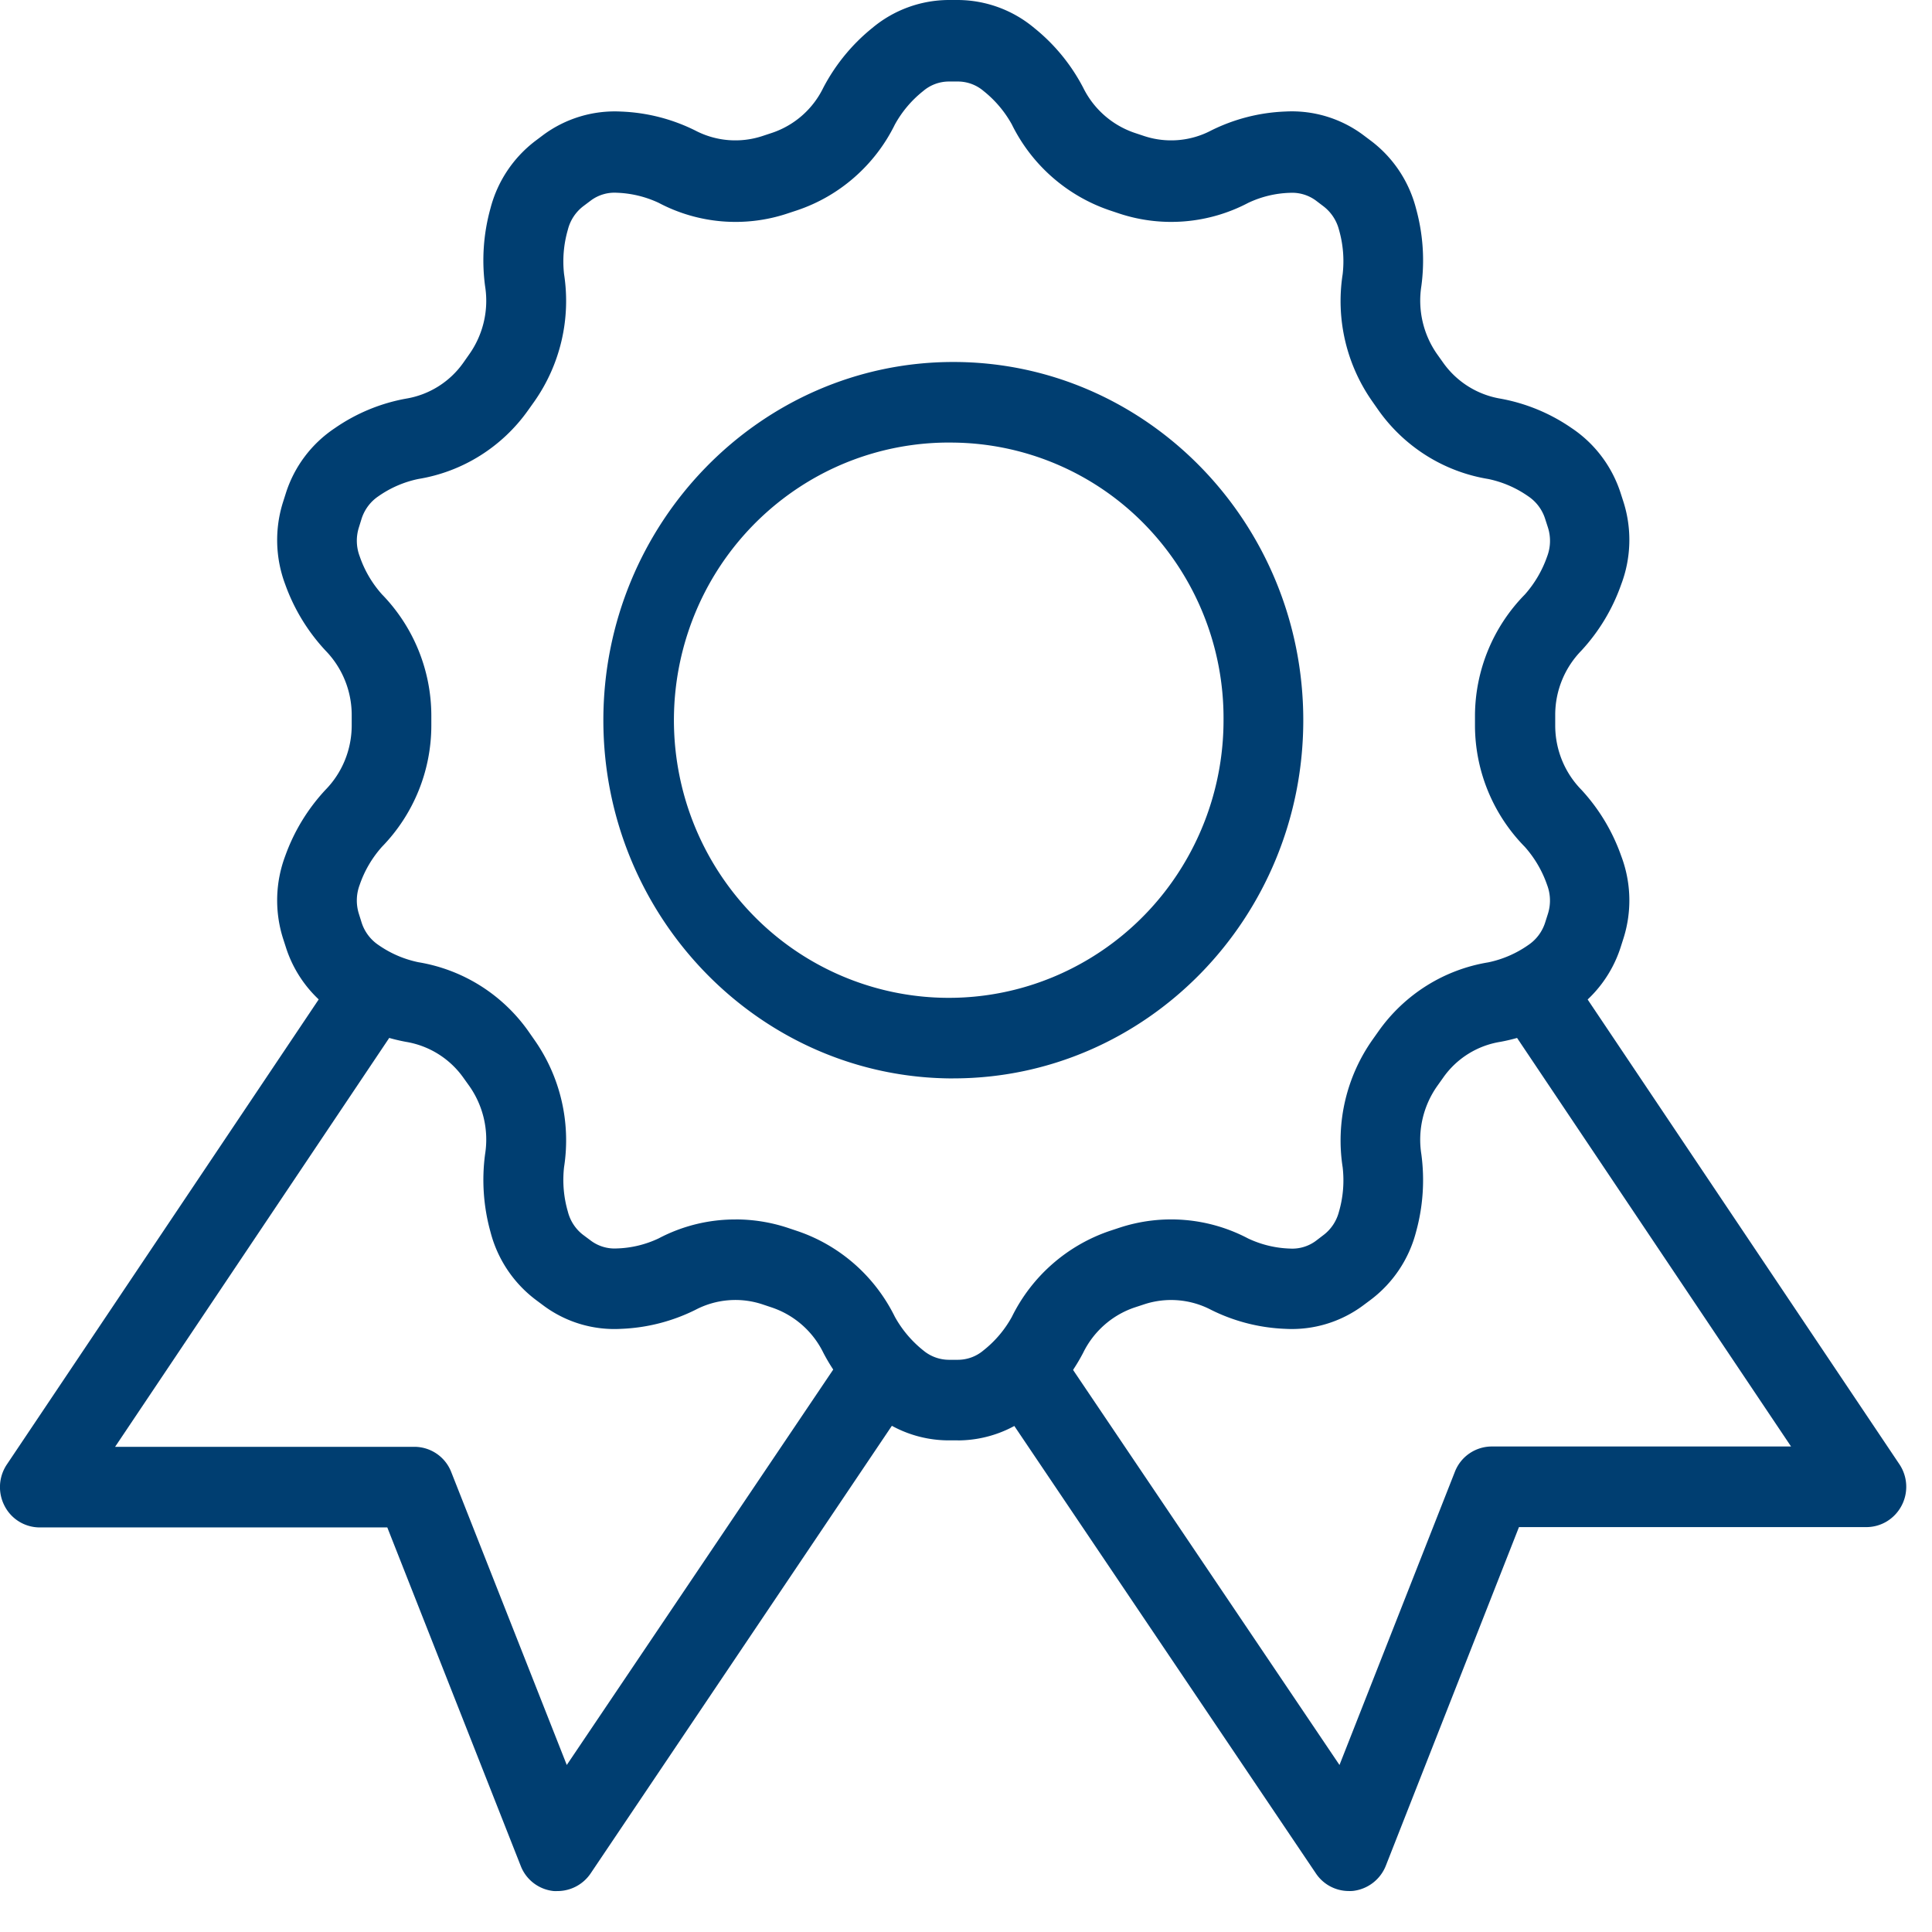 <?xml version="1.0" encoding="UTF-8" ?>
<svg width="47" height="47" viewBox="0 0 47 47" fill="none" xmlns="http://www.w3.org/2000/svg">
    <path d="M32.814 46.003a.963.963 0 0 1-.803-.43l-7.917-11.746 1.603-1.105 6.889 10.215 2.806-7.13a.964.964 0 0 1 .902-.618h7.277l-7.105-10.595 1.606-1.1 8.133 12.124a.986.986 0 0 1-.302 1.392.963.963 0 0 1-.5.14h-8.451l-3.239 8.238a.979.979 0 0 1-.795.612.757.757 0 0 1-.104.003ZM13.57 46.003a.73.73 0 0 1-.107 0 .964.964 0 0 1-.796-.613l-3.245-8.232H.97a.963.963 0 0 1-.858-.522.989.989 0 0 1 .055-1.01l8.13-12.124 1.606 1.1L2.8 35.197h7.276a.963.963 0 0 1 .903.618l2.809 7.122 6.888-10.222 1.603 1.105-7.91 11.754a.975.975 0 0 1-.8.43Z" fill="#003E71" />
    <path d="M23.3 35.04h-.218c-.68 0-1.338-.24-1.86-.679a4.562 4.562 0 0 1-1.194-1.455 2.166 2.166 0 0 0-1.244-1.096l-.242-.081a2.092 2.092 0 0 0-1.623.135 4.44 4.44 0 0 1-1.81.463 2.89 2.89 0 0 1-1.894-.571l-.177-.132a3.008 3.008 0 0 1-1.106-1.655 4.722 4.722 0 0 1-.131-1.892 2.263 2.263 0 0 0-.38-1.652l-.149-.208a2.14 2.14 0 0 0-1.397-.872 4.452 4.452 0 0 1-1.727-.719 2.987 2.987 0 0 1-1.196-1.59l-.068-.211a3.071 3.071 0 0 1 .054-2c.214-.6.549-1.149.982-1.613.407-.416.635-.978.636-1.563v-.258a2.247 2.247 0 0 0-.636-1.563 4.666 4.666 0 0 1-.982-1.613 3.064 3.064 0 0 1-.054-1.997l.068-.214a2.987 2.987 0 0 1 1.196-1.59 4.423 4.423 0 0 1 1.727-.716 2.129 2.129 0 0 0 1.397-.875l.146-.208a2.254 2.254 0 0 0 .383-1.652 4.722 4.722 0 0 1 .13-1.892 3.009 3.009 0 0 1 1.107-1.654l.177-.133a2.925 2.925 0 0 1 1.894-.57 4.419 4.419 0 0 1 1.807.462 2.102 2.102 0 0 0 1.626.135l.242-.08a2.146 2.146 0 0 0 1.244-1.096c.295-.563.701-1.059 1.194-1.456A2.914 2.914 0 0 1 23.082 0h.218a2.914 2.914 0 0 1 1.858.679c.494.396.9.892 1.194 1.456a2.173 2.173 0 0 0 1.244 1.095l.243.081a2.092 2.092 0 0 0 1.622-.135 4.421 4.421 0 0 1 1.81-.463 2.906 2.906 0 0 1 1.892.571l.177.133c.546.408.937.992 1.108 1.656.17.615.215 1.258.129 1.89-.09.58.047 1.173.383 1.652l.148.208a2.142 2.142 0 0 0 1.395.875c.62.113 1.21.356 1.73.716.565.377.987.938 1.195 1.59l.068.211a3.057 3.057 0 0 1-.056 2c-.21.6-.54 1.148-.97 1.613a2.237 2.237 0 0 0-.636 1.563v.258c0 .585.228 1.147.636 1.563.43.465.76 1.014.97 1.613a3.05 3.05 0 0 1 .056 1.998l-.068.213a3.011 3.011 0 0 1-1.196 1.59 4.484 4.484 0 0 1-1.727.718 2.105 2.105 0 0 0-1.397.873l-.148.208a2.266 2.266 0 0 0-.383 1.652 4.718 4.718 0 0 1-.129 1.892 3.01 3.01 0 0 1-1.108 1.655l-.177.132a2.906 2.906 0 0 1-1.892.571 4.42 4.42 0 0 1-1.81-.463 2.097 2.097 0 0 0-1.622-.135l-.243.08c-.542.185-.99.58-1.244 1.097a4.56 4.56 0 0 1-1.194 1.455 2.893 2.893 0 0 1-1.858.68Zm-5.404-5.375c.427 0 .851.068 1.257.201l.242.081c.513.173.986.447 1.394.805.407.358.74.794.981 1.283.175.316.41.593.691.817a.978.978 0 0 0 .624.228h.218a.965.965 0 0 0 .623-.23 2.69 2.69 0 0 0 .69-.815 4.136 4.136 0 0 1 2.374-2.088l.242-.08a4.016 4.016 0 0 1 3.132.262c.318.15.664.234 1.016.245a.963.963 0 0 0 .636-.191l.174-.133c.189-.141.324-.344.383-.573.102-.35.132-.718.09-1.081a4.252 4.252 0 0 1 .728-3.105l.148-.209a4.105 4.105 0 0 1 1.169-1.105 4.06 4.06 0 0 1 1.499-.566 2.62 2.62 0 0 0 .97-.42c.195-.13.34-.323.412-.548l.068-.214c.072-.229.065-.476-.02-.7a2.744 2.744 0 0 0-.542-.927 4.223 4.223 0 0 1-1.213-2.941v-.257a4.228 4.228 0 0 1 1.213-2.941c.24-.27.424-.585.543-.927.085-.224.092-.472.02-.7l-.069-.214a1.038 1.038 0 0 0-.412-.549 2.62 2.62 0 0 0-.97-.42 4.063 4.063 0 0 1-1.499-.565 4.108 4.108 0 0 1-1.17-1.103l-.147-.21a4.247 4.247 0 0 1-.728-3.104 2.764 2.764 0 0 0-.09-1.083 1.05 1.05 0 0 0-.383-.574l-.174-.132a.975.975 0 0 0-.636-.191c-.352.01-.698.094-1.016.245a4.024 4.024 0 0 1-3.132.26l-.242-.081a4.137 4.137 0 0 1-2.375-2.088 2.723 2.723 0 0 0-.689-.814.964.964 0 0 0-.623-.23h-.218a.964.964 0 0 0-.624.23c-.282.223-.517.5-.691.816-.24.489-.574.924-.982 1.282-.407.358-.88.631-1.393.804l-.242.08a4 4 0 0 1-3.13-.261 2.614 2.614 0 0 0-1.018-.245.963.963 0 0 0-.633.19l-.177.133a1.035 1.035 0 0 0-.38.574 2.77 2.77 0 0 0-.093 1.083 4.257 4.257 0 0 1-.728 3.105l-.148.208a4.103 4.103 0 0 1-1.169 1.104 4.06 4.06 0 0 1-1.499.566 2.61 2.61 0 0 0-.97.419c-.195.13-.34.324-.412.549l-.066.213c-.072.229-.065.476.02.7.117.343.302.658.543.927a4.238 4.238 0 0 1 1.2 2.941v.258a4.233 4.233 0 0 1-1.2 2.94c-.241.27-.426.584-.543.927a1.077 1.077 0 0 0-.02.703l.066.211c.071.225.217.419.412.55.292.204.622.346.97.418.532.088 1.041.28 1.499.566a4.11 4.11 0 0 1 1.17 1.103l.147.211c.636.899.897 2.014.728 3.105-.041.363-.01.73.092 1.081.058.23.192.433.381.574l.177.132a.964.964 0 0 0 .633.191c.353-.01.7-.094 1.019-.245a3.984 3.984 0 0 1 1.872-.46Zm5.295-3.43c-4.695 0-8.513-3.922-8.513-8.714 0-4.791 3.817-8.715 8.513-8.715s8.514 3.91 8.514 8.715c0 4.806-3.82 8.713-8.514 8.713Zm0-15.468a6.634 6.634 0 0 0-3.743 1.083 6.738 6.738 0 0 0-2.512 3.007 6.82 6.82 0 0 0-.426 3.912 6.778 6.778 0 0 0 1.803 3.487 6.665 6.665 0 0 0 3.421 1.88c1.3.27 2.65.144 3.877-.364a6.7 6.7 0 0 0 3.019-2.487 6.805 6.805 0 0 0 1.135-3.764 6.743 6.743 0 0 0-1.905-4.75 6.603 6.603 0 0 0-4.669-2.004Z" fill="#003E71" />
</svg>
